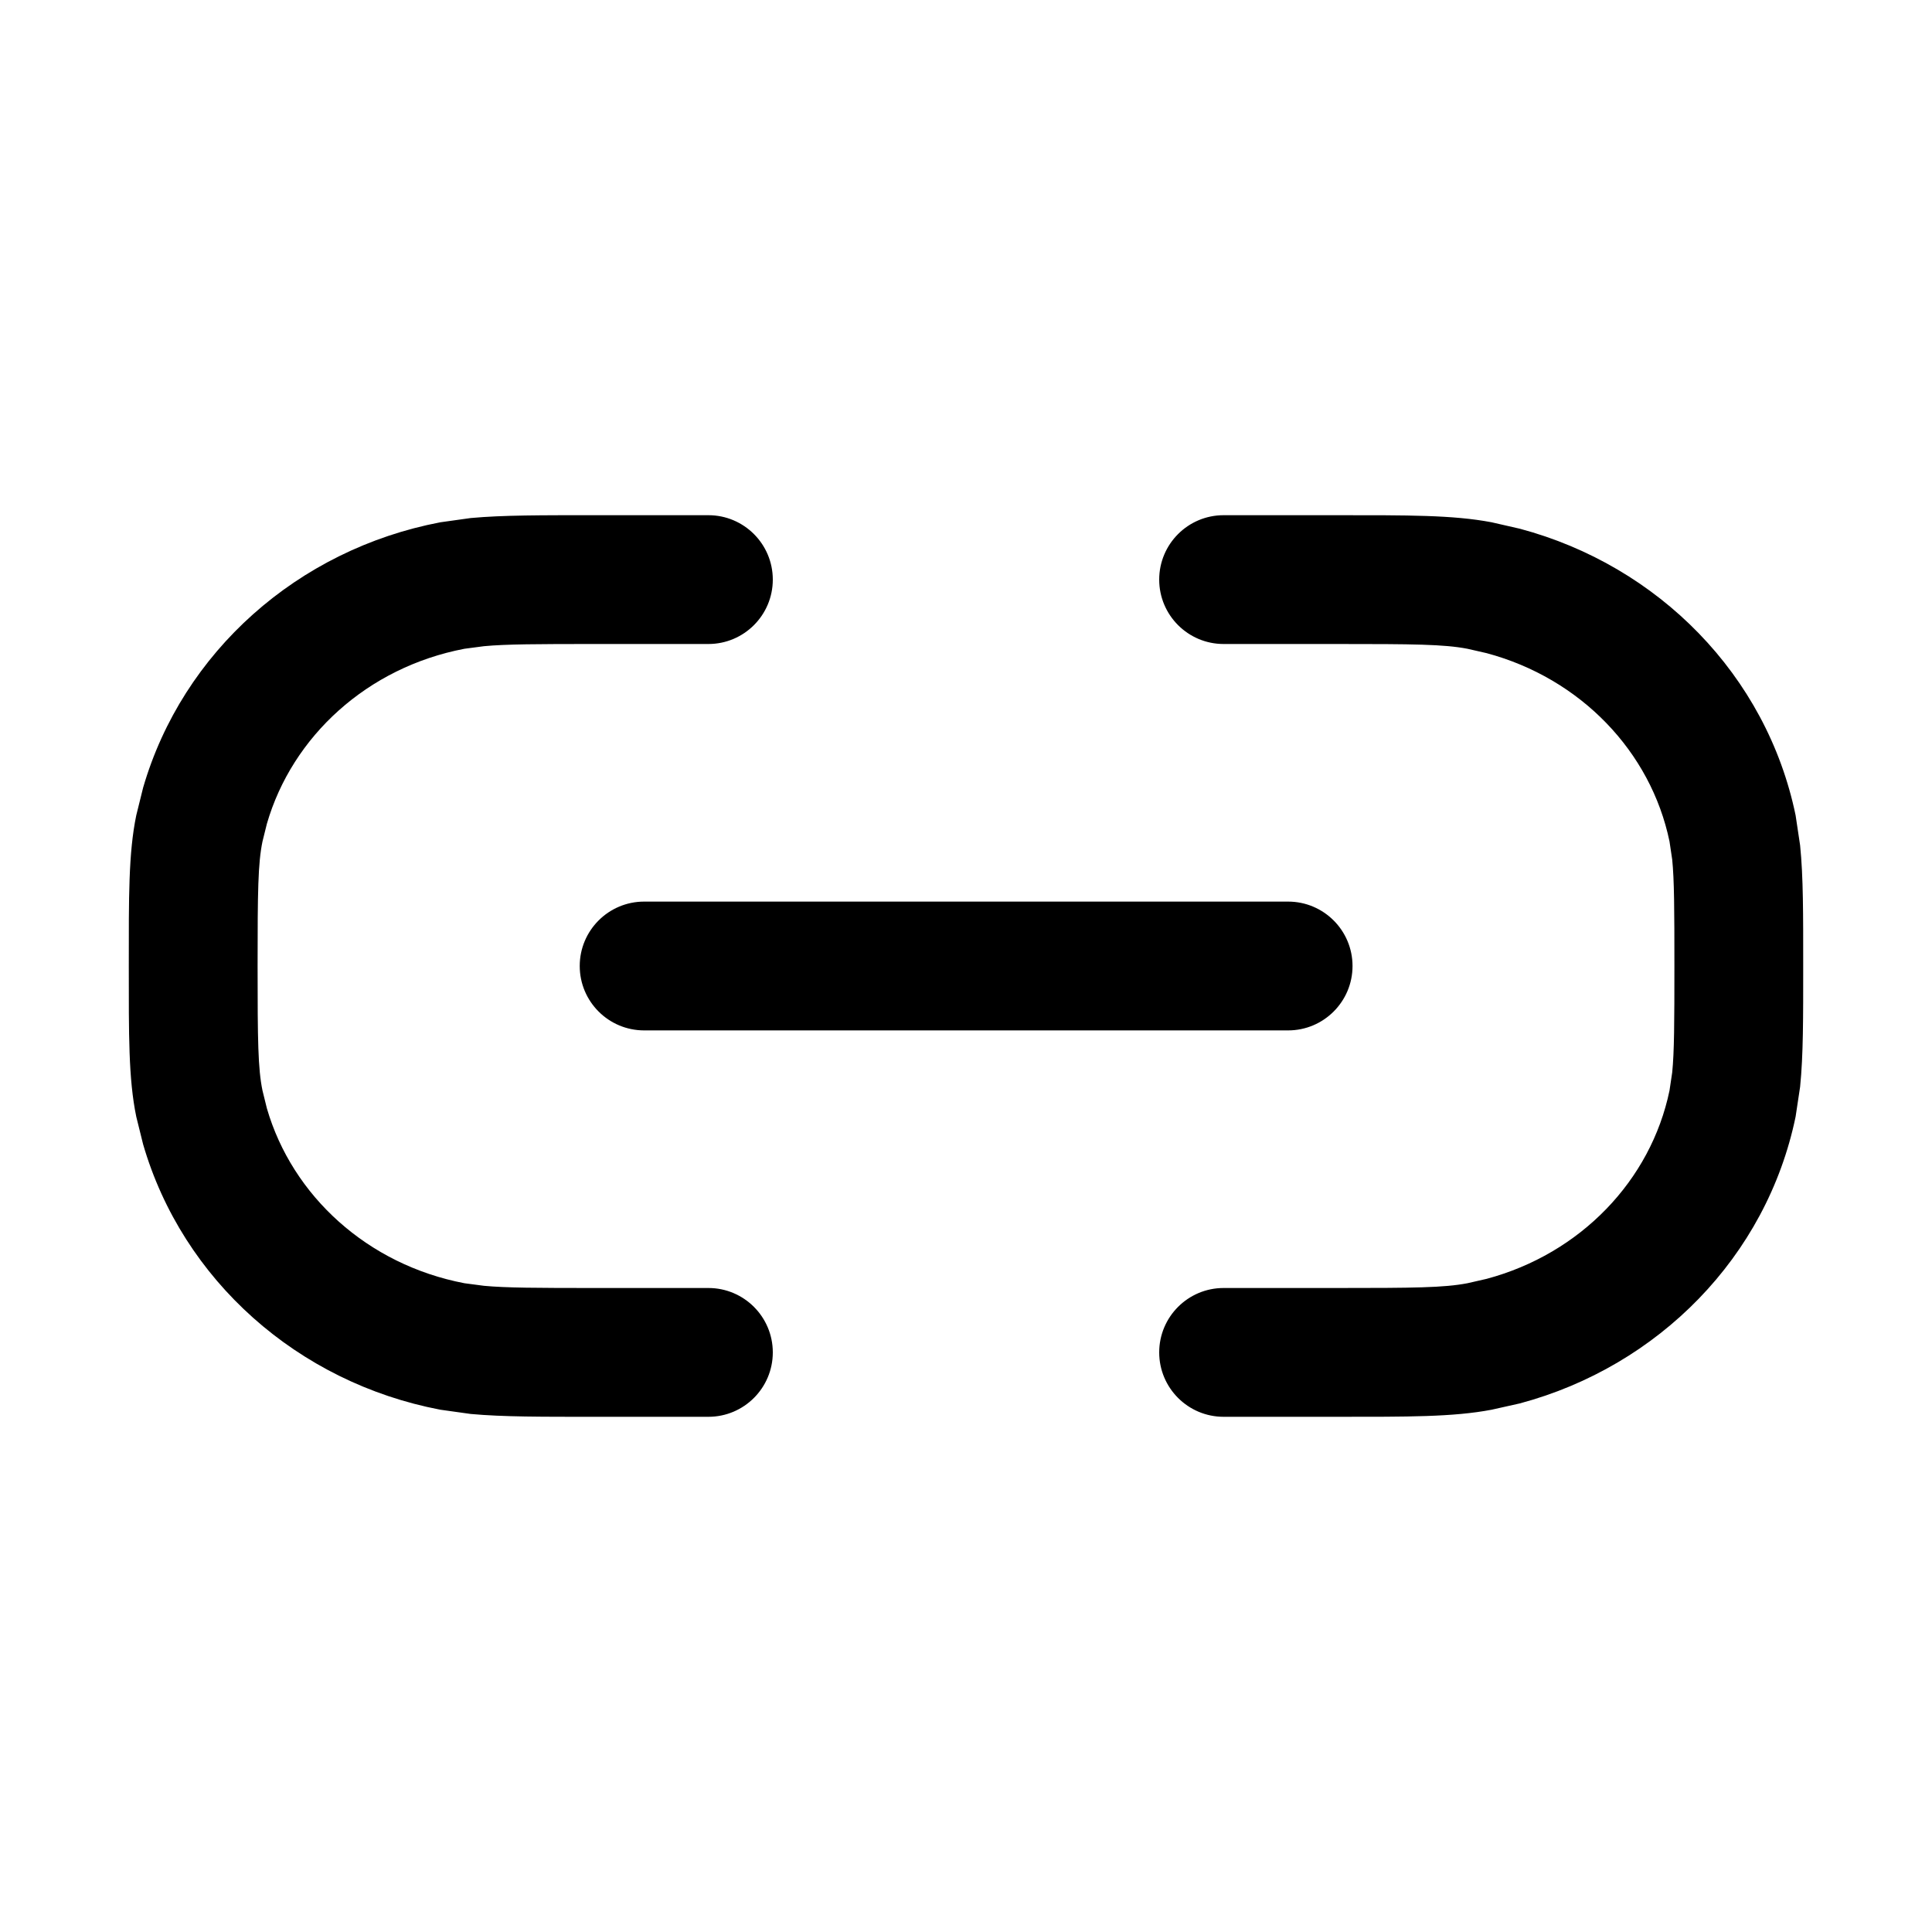 <svg width="15" height="15" viewBox="0 0 15 15" fill="none" xmlns="http://www.w3.org/2000/svg"><path d="M5.5 4C5.776 4 6 4.224 6 4.5C6 4.776 5.776 5 5.5 5H4.625C4.172 5 3.928 5.001 3.758 5.017L3.606 5.037C2.853 5.181 2.269 5.716 2.072 6.396L2.038 6.533C2.003 6.702 2 6.918 2 7.5C2 8.082 2.003 8.298 2.038 8.467L2.072 8.605C2.269 9.284 2.853 9.819 3.606 9.963L3.758 9.983C3.928 9.999 4.172 10 4.625 10H5.5C5.776 10 6 10.224 6 10.5C6 10.776 5.776 11 5.5 11H4.625C4.207 11 3.906 11.001 3.655 10.978L3.419 10.945C2.312 10.734 1.417 9.938 1.111 8.884L1.058 8.67C0.997 8.375 1 8.033 1 7.5C1 6.967 0.997 6.625 1.058 6.33L1.111 6.116C1.417 5.062 2.312 4.266 3.419 4.055L3.655 4.022C3.906 3.999 4.207 4 4.625 4H5.5ZM10.375 4C10.932 4 11.281 3.998 11.581 4.055L11.8 4.105C12.876 4.392 13.716 5.243 13.941 6.33L13.976 6.563C14.001 6.808 14 7.101 14 7.5C14 7.9 14.001 8.192 13.976 8.438L13.941 8.67C13.716 9.757 12.876 10.608 11.8 10.896L11.581 10.945C11.281 11.002 10.932 11 10.375 11H9.5C9.224 11 9 10.776 9 10.5C9 10.224 9.224 10 9.5 10H10.375C10.978 10 11.21 9.998 11.393 9.963L11.542 9.929C12.271 9.734 12.817 9.165 12.962 8.467L12.983 8.326C12.999 8.167 13 7.937 13 7.5C13 7.063 12.999 6.833 12.983 6.674L12.962 6.533C12.817 5.835 12.271 5.266 11.542 5.071L11.393 5.037C11.21 5.002 10.978 5 10.375 5H9.5C9.224 5 9 4.776 9 4.5C9 4.224 9.224 4 9.5 4H10.375ZM10.001 7C10.277 7 10.501 7.224 10.501 7.5C10.501 7.776 10.277 8 10.001 8H5.001C4.725 8 4.501 7.776 4.501 7.5C4.501 7.224 4.725 7 5.001 7H10.001Z" fill="currentColor"/></svg>